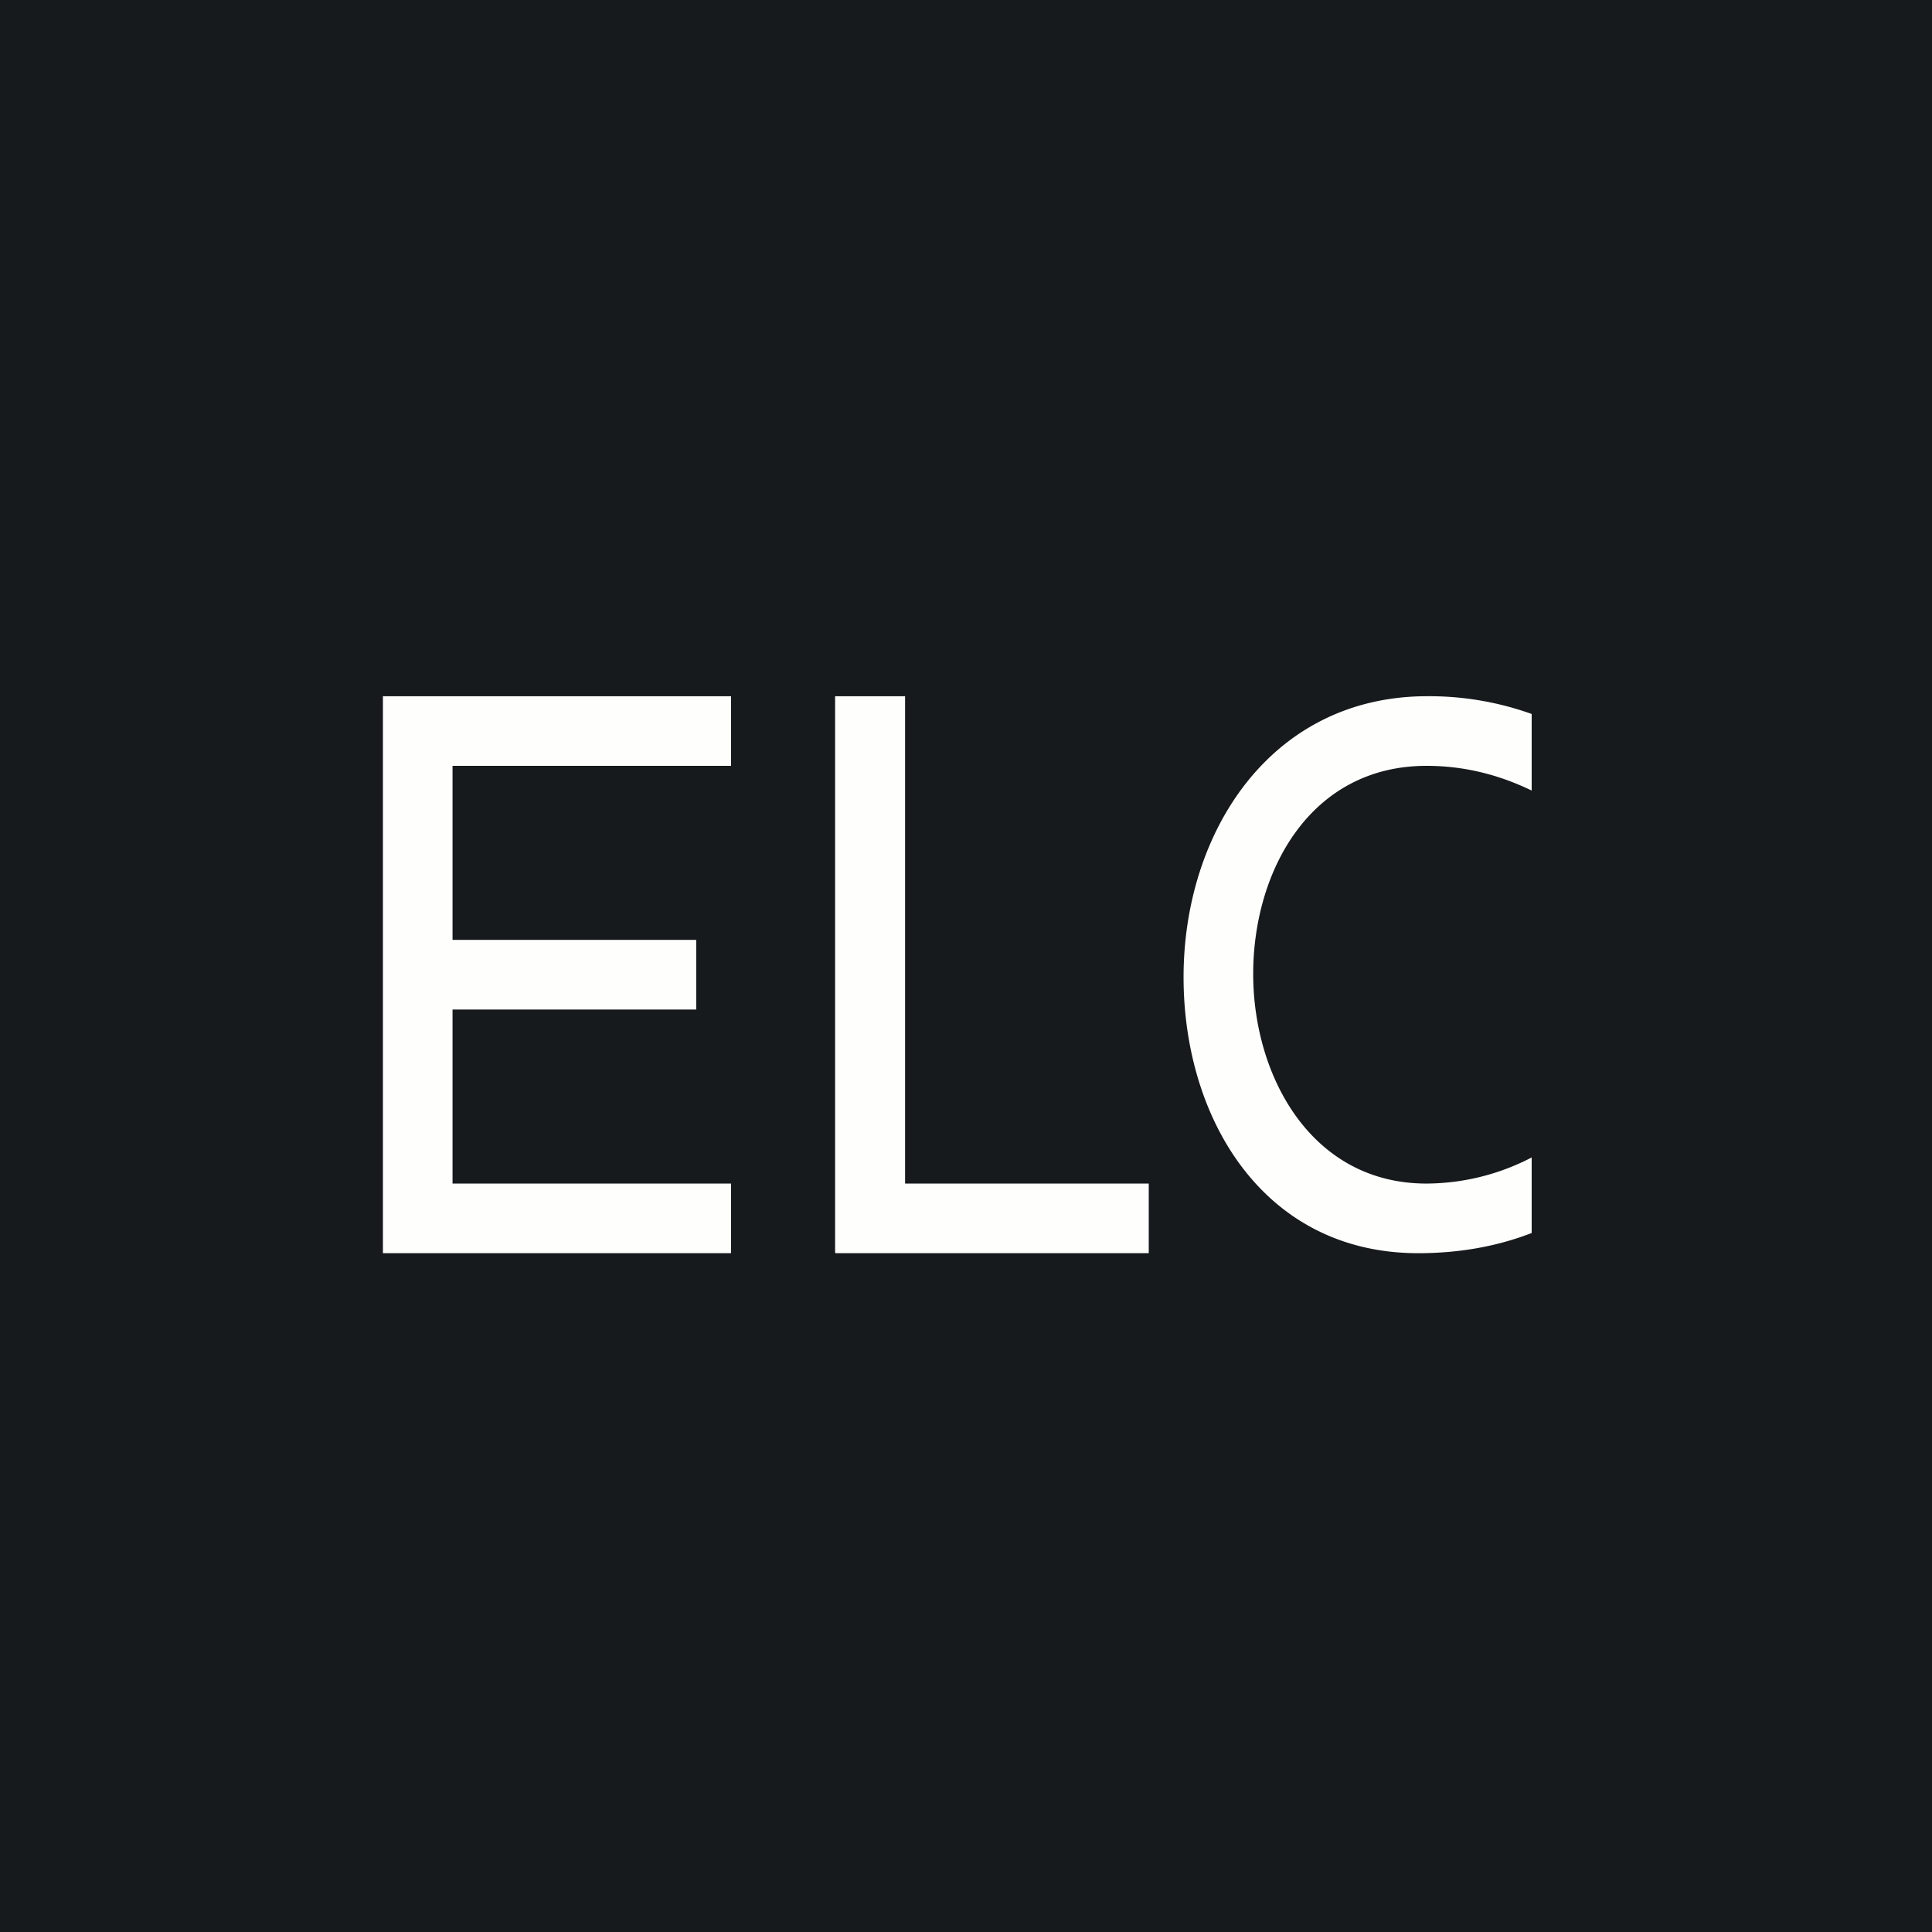 <?xml version="1.0" encoding="UTF-8"?>
<!-- generated by Finnhub -->
<svg viewBox="0 0 55.5 55.5" xmlns="http://www.w3.org/2000/svg">
<path d="M 0,0 H 55.5 V 55.5 H 0 Z" fill="rgb(23, 26, 28)"/>
<path d="M 23.99,35.985 V 20 H 26 V 34 H 33 V 36 H 24 Z M 11,36 V 20 H 21 V 22 H 13 V 27 H 20 V 29 H 13 V 34 H 21 V 36 H 11 Z M 44,20.51 A 8.74,8.74 0 0,0 41,20 C 36.51,20 34,23.9 34,28.07 C 34,32.14 36.3,36 40.74,36 C 41.87,36 42.97,35.82 44,35.42 V 33.25 A 6.6,6.6 0 0,1 40.98,34 C 37.66,34 36,30.9 36,27.98 C 36,25.02 37.64,22 40.98,22 C 42.05,22 43.05,22.25 44,22.71 V 20.51 Z" fill="rgb(254, 254, 253)"/>
</svg>
